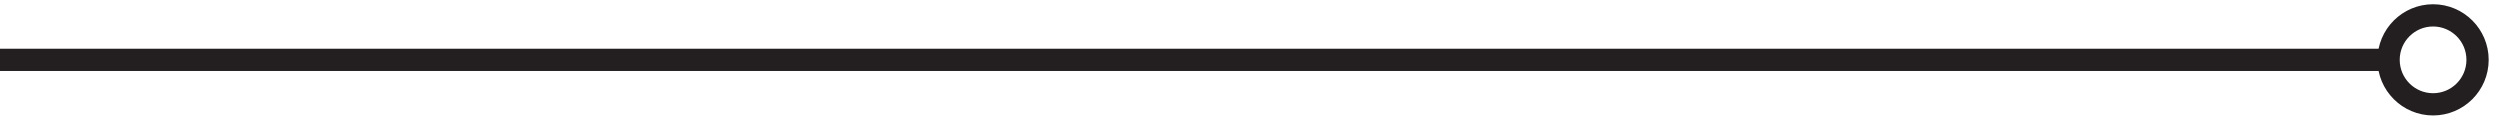 <?xml version="1.0" encoding="utf-8"?>
<!-- Generator: Adobe Illustrator 19.2.1, SVG Export Plug-In . SVG Version: 6.00 Build 0)  -->
<svg version="1.0" id="Layer_1" xmlns="http://www.w3.org/2000/svg" xmlns:xlink="http://www.w3.org/1999/xlink" x="0px" y="0px"
	 viewBox="0 0 337.241 17" style="enable-background:new 0 0 337.241 17;" xml:space="preserve">
<style type="text/css">
	.st0{fill:none;stroke:#231F20;stroke-width:3;}
</style>
<g>
	<line class="st0" x1="0" y1="8.073" x2="322.213" y2="8.073"/>
	<circle class="st0" cx="328.213" cy="8.073" r="6"/>
</g>
<g>
</g>
<g>
</g>
<g>
</g>
<g>
</g>
<g>
</g>
<g>
</g>
</svg>
